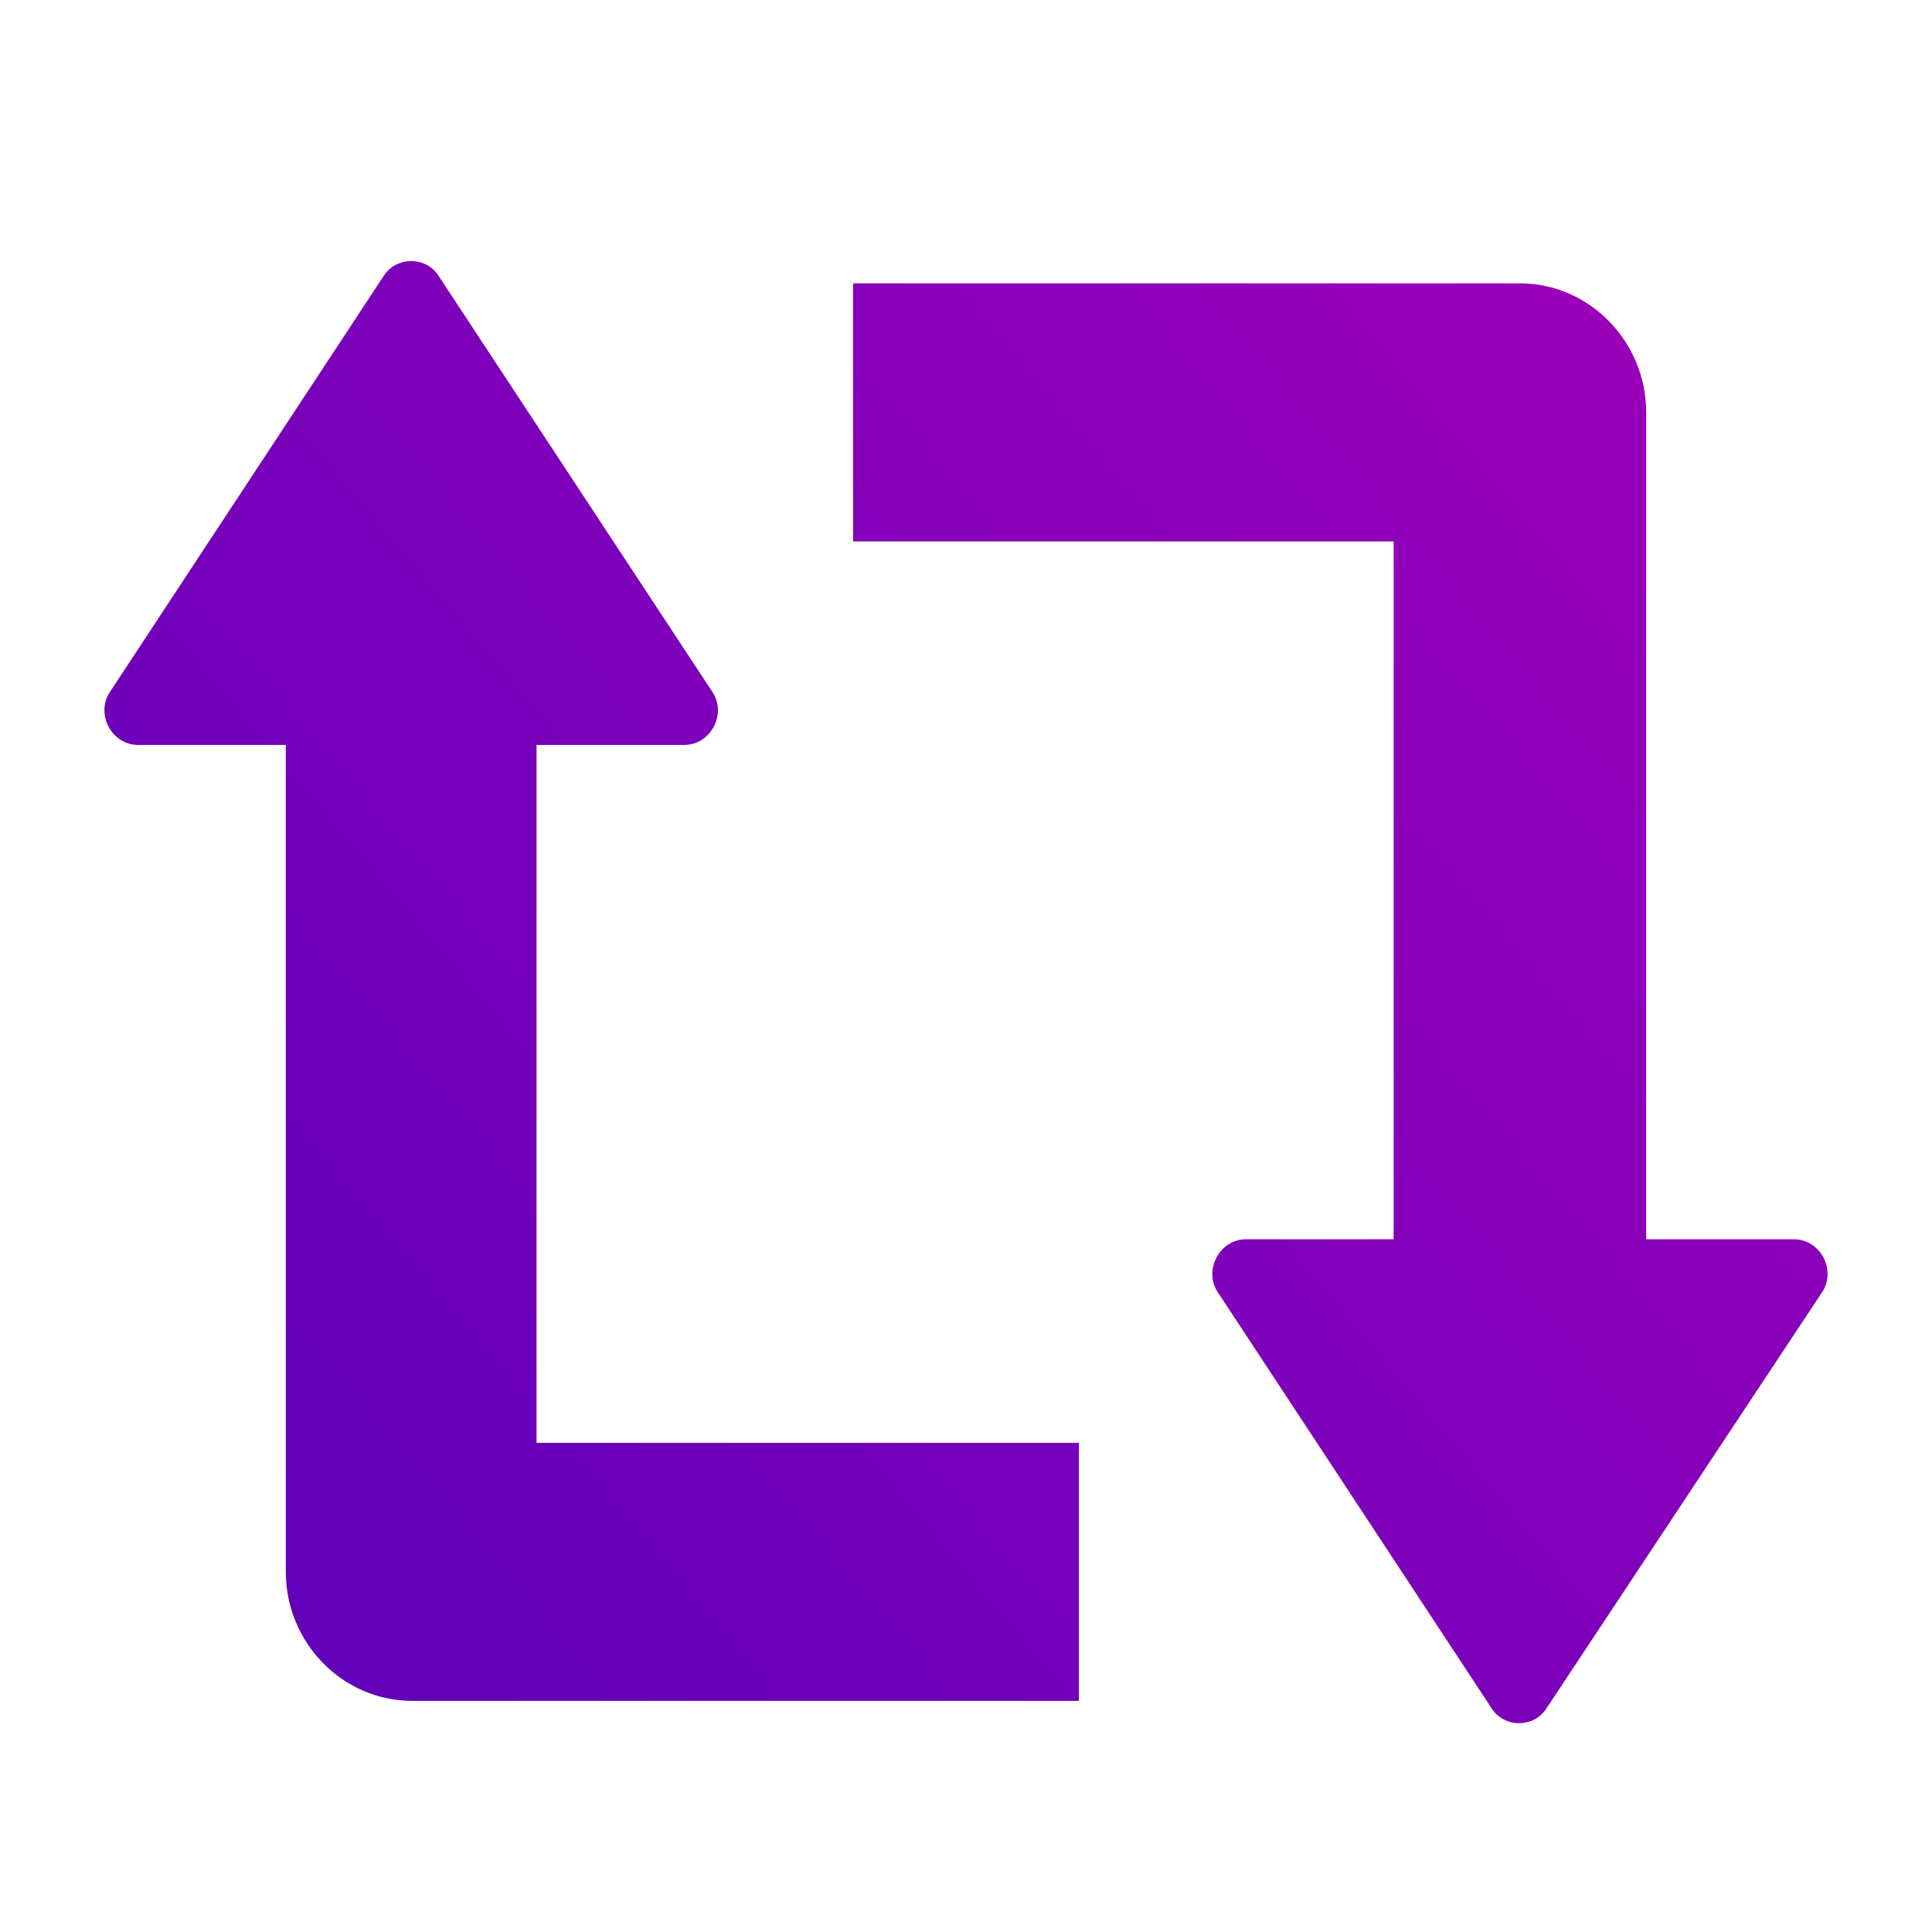 <?xml version="1.0" encoding="UTF-8"?>
<svg width="74px" height="74px" viewBox="0 0 74 74" version="1.1" xmlns="http://www.w3.org/2000/svg" xmlns:xlink="http://www.w3.org/1999/xlink">
    <title>equal</title>
    <defs>
        <linearGradient x1="100%" y1="14.004%" x2="0%" y2="85.996%" id="linearGradient-1">
            <stop stop-color="#9D00BA" offset="0%"></stop>
            <stop stop-color="#5F00BA" offset="100%"></stop>
        </linearGradient>
    </defs>
    <g id="equal" stroke="none" stroke-width="1" fill="none" fill-rule="evenodd">
        <g id="noun_Refresh_367823" transform="translate(4, 9.577)" fill="url(#linearGradient-1)">
            <path d="M53.128,55.849 L42.638,39.908 C42.093,39.073 42.706,37.89 43.728,37.89 L49.381,37.89 L49.381,11.16 L28.675,11.16 L28.675,1.276 L54.217,1.276 C56.874,1.276 59.053,3.503 59.053,6.218 L59.053,37.89 L64.707,37.89 C65.728,37.89 66.342,39.073 65.797,39.908 L55.239,55.849 C54.762,56.615 53.604,56.615 53.128,55.849 Z M16.551,45.686 L16.551,18.956 L22.204,18.956 C23.226,18.956 23.839,17.773 23.294,16.938 L12.804,0.997 C12.328,0.232 11.17,0.232 10.693,0.997 L0.203,16.938 C-0.342,17.773 0.272,18.956 1.293,18.956 L6.947,18.956 L6.947,50.628 C6.947,53.343 9.126,55.57 11.783,55.57 L37.325,55.57 L37.325,45.686 L16.551,45.686 Z" id="Shape"></path>
        </g>
    </g>
</svg>
